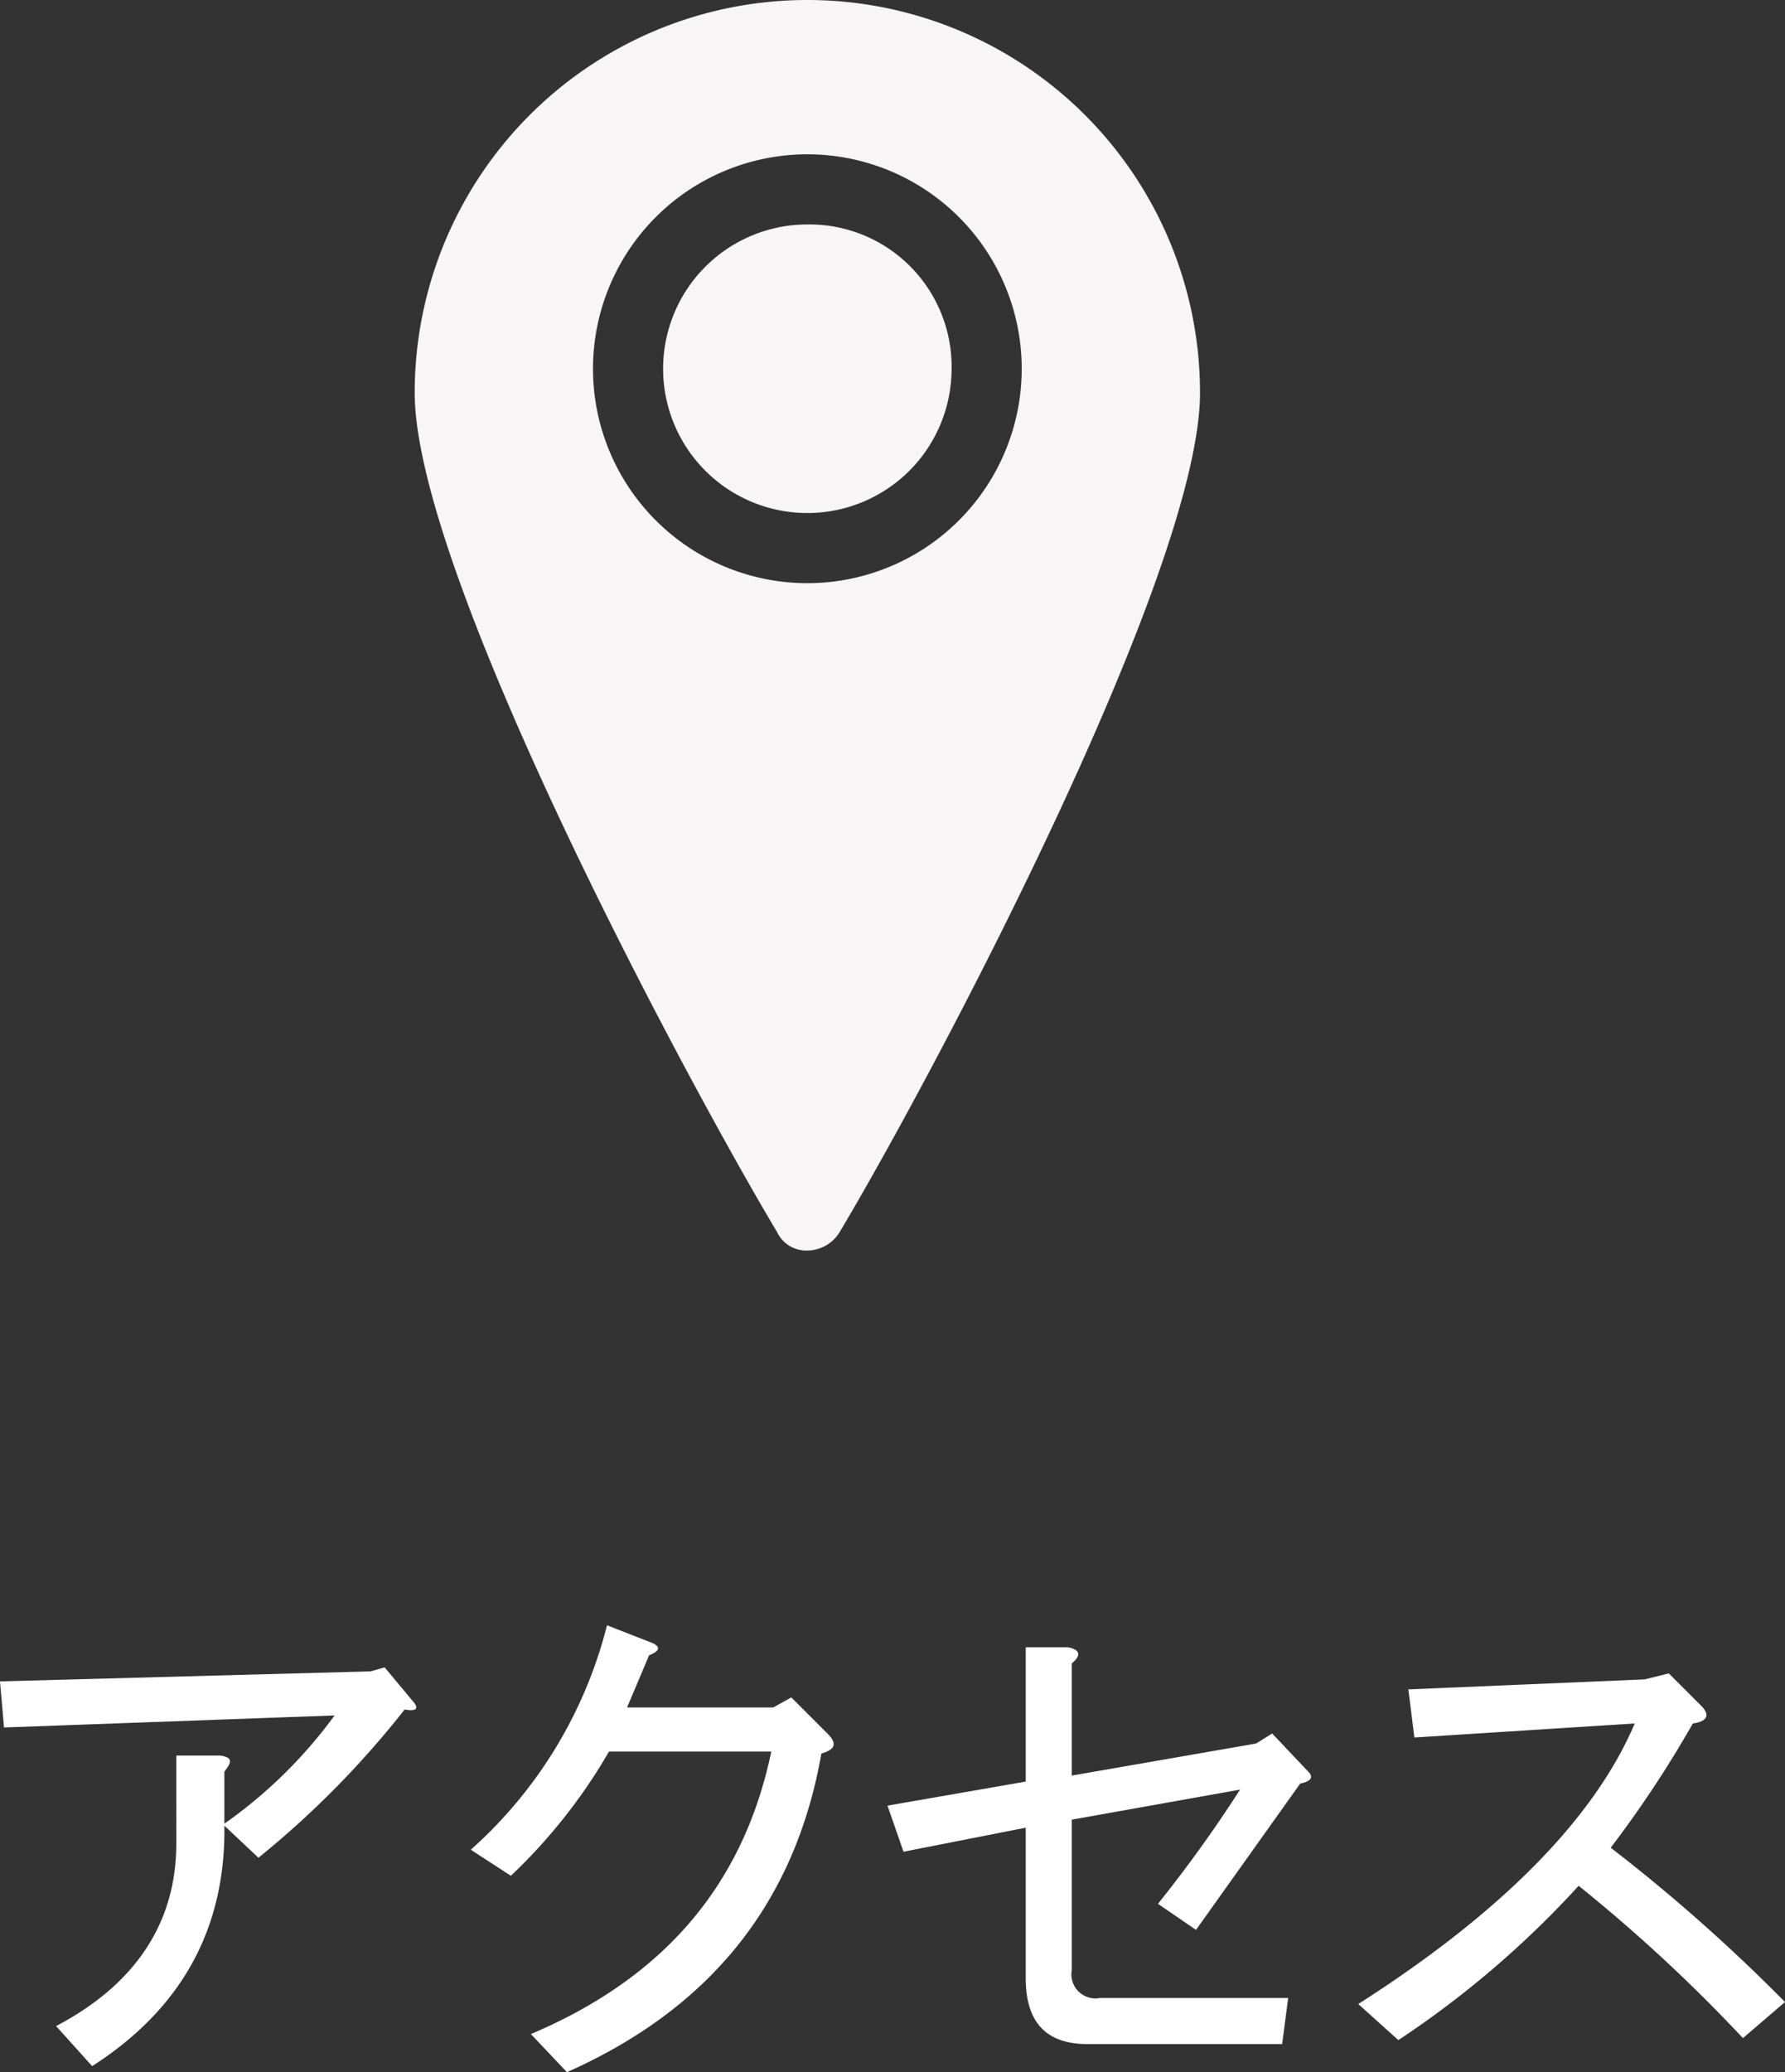 <svg id="レイヤー_1" data-name="レイヤー 1" xmlns="http://www.w3.org/2000/svg" viewBox="0 0 89.1 103.4"><rect x="0" y="0" width="89.1" height="103.4" fill="#333333" stroke="none"/><defs><style>.cls-1{fill:#fff;}.cls-2{fill:#f7f5f5;}.cls-3{fill:none;}</style></defs><path class="cls-1" d="M649.4,423.5q.1,7.7-6.6,12l-1.8-2c4-2.1,6-5.2,6-9.1V420h2.2c.6.1.6.3.2.8v2.6a23.6,23.6,0,0,0,5.5-5.4l-16.5.6-.2-2.3,18.5-.5.7-.2,1.5,1.8c.2.3,0,.4-.5.3a46.3,46.3,0,0,1-7.3,7.4Z" transform="translate(-638.2 -332.4)"/><path class="cls-1" d="M666.5,435.8l-1.8-1.9c6.6-2.8,10.6-7.4,12-14.1h-8.1a27.4,27.4,0,0,1-4.9,6.2l-2-1.3a22.3,22.3,0,0,0,6.8-11.2l2.3.9c.4.2.3.4-.2.6l-1.1,2.6h7.3l.9-.5,1.8,1.8c.5.5.4.8-.3,1C677.9,427.3,673.7,432.6,666.5,435.8Z" transform="translate(-638.2 -332.4)"/><path class="cls-1" d="M697.9,428.7l-1.9-1.3a67.5,67.5,0,0,0,4.1-5.7l-8.4,1.5v7.5a1.2,1.2,0,0,0,1.4,1.4h9.4l-.3,2.3h-9.7c-2.1,0-3.1-1.1-3.1-3.3v-7.5l-6.1,1.2-.8-2.3,6.9-1.2v-6.7h2.1c.6.1.7.4.2.8V421l9.2-1.6.8-.5,1.8,1.9c.3.3.1.5-.4.6Z" transform="translate(-638.2 -332.4)"/><path class="cls-1" d="M727.3,432.3l-2.1,1.8a79.4,79.4,0,0,0-8.2-7.6,48.1,48.1,0,0,1-9,7.7l-2-1.8c7.2-4.6,11.8-9.3,13.8-14l-11,.7-.3-2.4,11.8-.5,1.2-.3,1.6,1.6c.5.5.3.8-.4.9a55.5,55.5,0,0,1-4.1,6.2A85.9,85.9,0,0,1,727.3,432.3Z" transform="translate(-638.2 -332.4)"/><path class="cls-2" d="M678.5,343.6a7.2,7.2,0,1,0,7.2,7.2A7.1,7.1,0,0,0,678.5,343.6Z" transform="translate(-638.2 -332.4)"/><path class="cls-2" d="M678.5,332.4A19.6,19.6,0,0,0,658.9,352c0,9,13.5,34.2,18.1,41.9a1.6,1.6,0,0,0,1.5.9,1.9,1.9,0,0,0,1.6-.9c4.6-7.7,18-32.9,18-41.9A19.6,19.6,0,0,0,678.5,332.4Zm0,29.1a10.7,10.7,0,1,1,10.7-10.7A10.7,10.7,0,0,1,678.5,361.5Z" transform="translate(-638.2 -332.4)"/><path class="cls-3" d="M678.5,340.1a10.7,10.7,0,1,0,10.7,10.7A10.6,10.6,0,0,0,678.5,340.1Zm0,17.8a7.2,7.2,0,1,1,7.2-7.1A7.1,7.1,0,0,1,678.5,357.9Z" transform="translate(-638.2 -332.4)"/></svg>